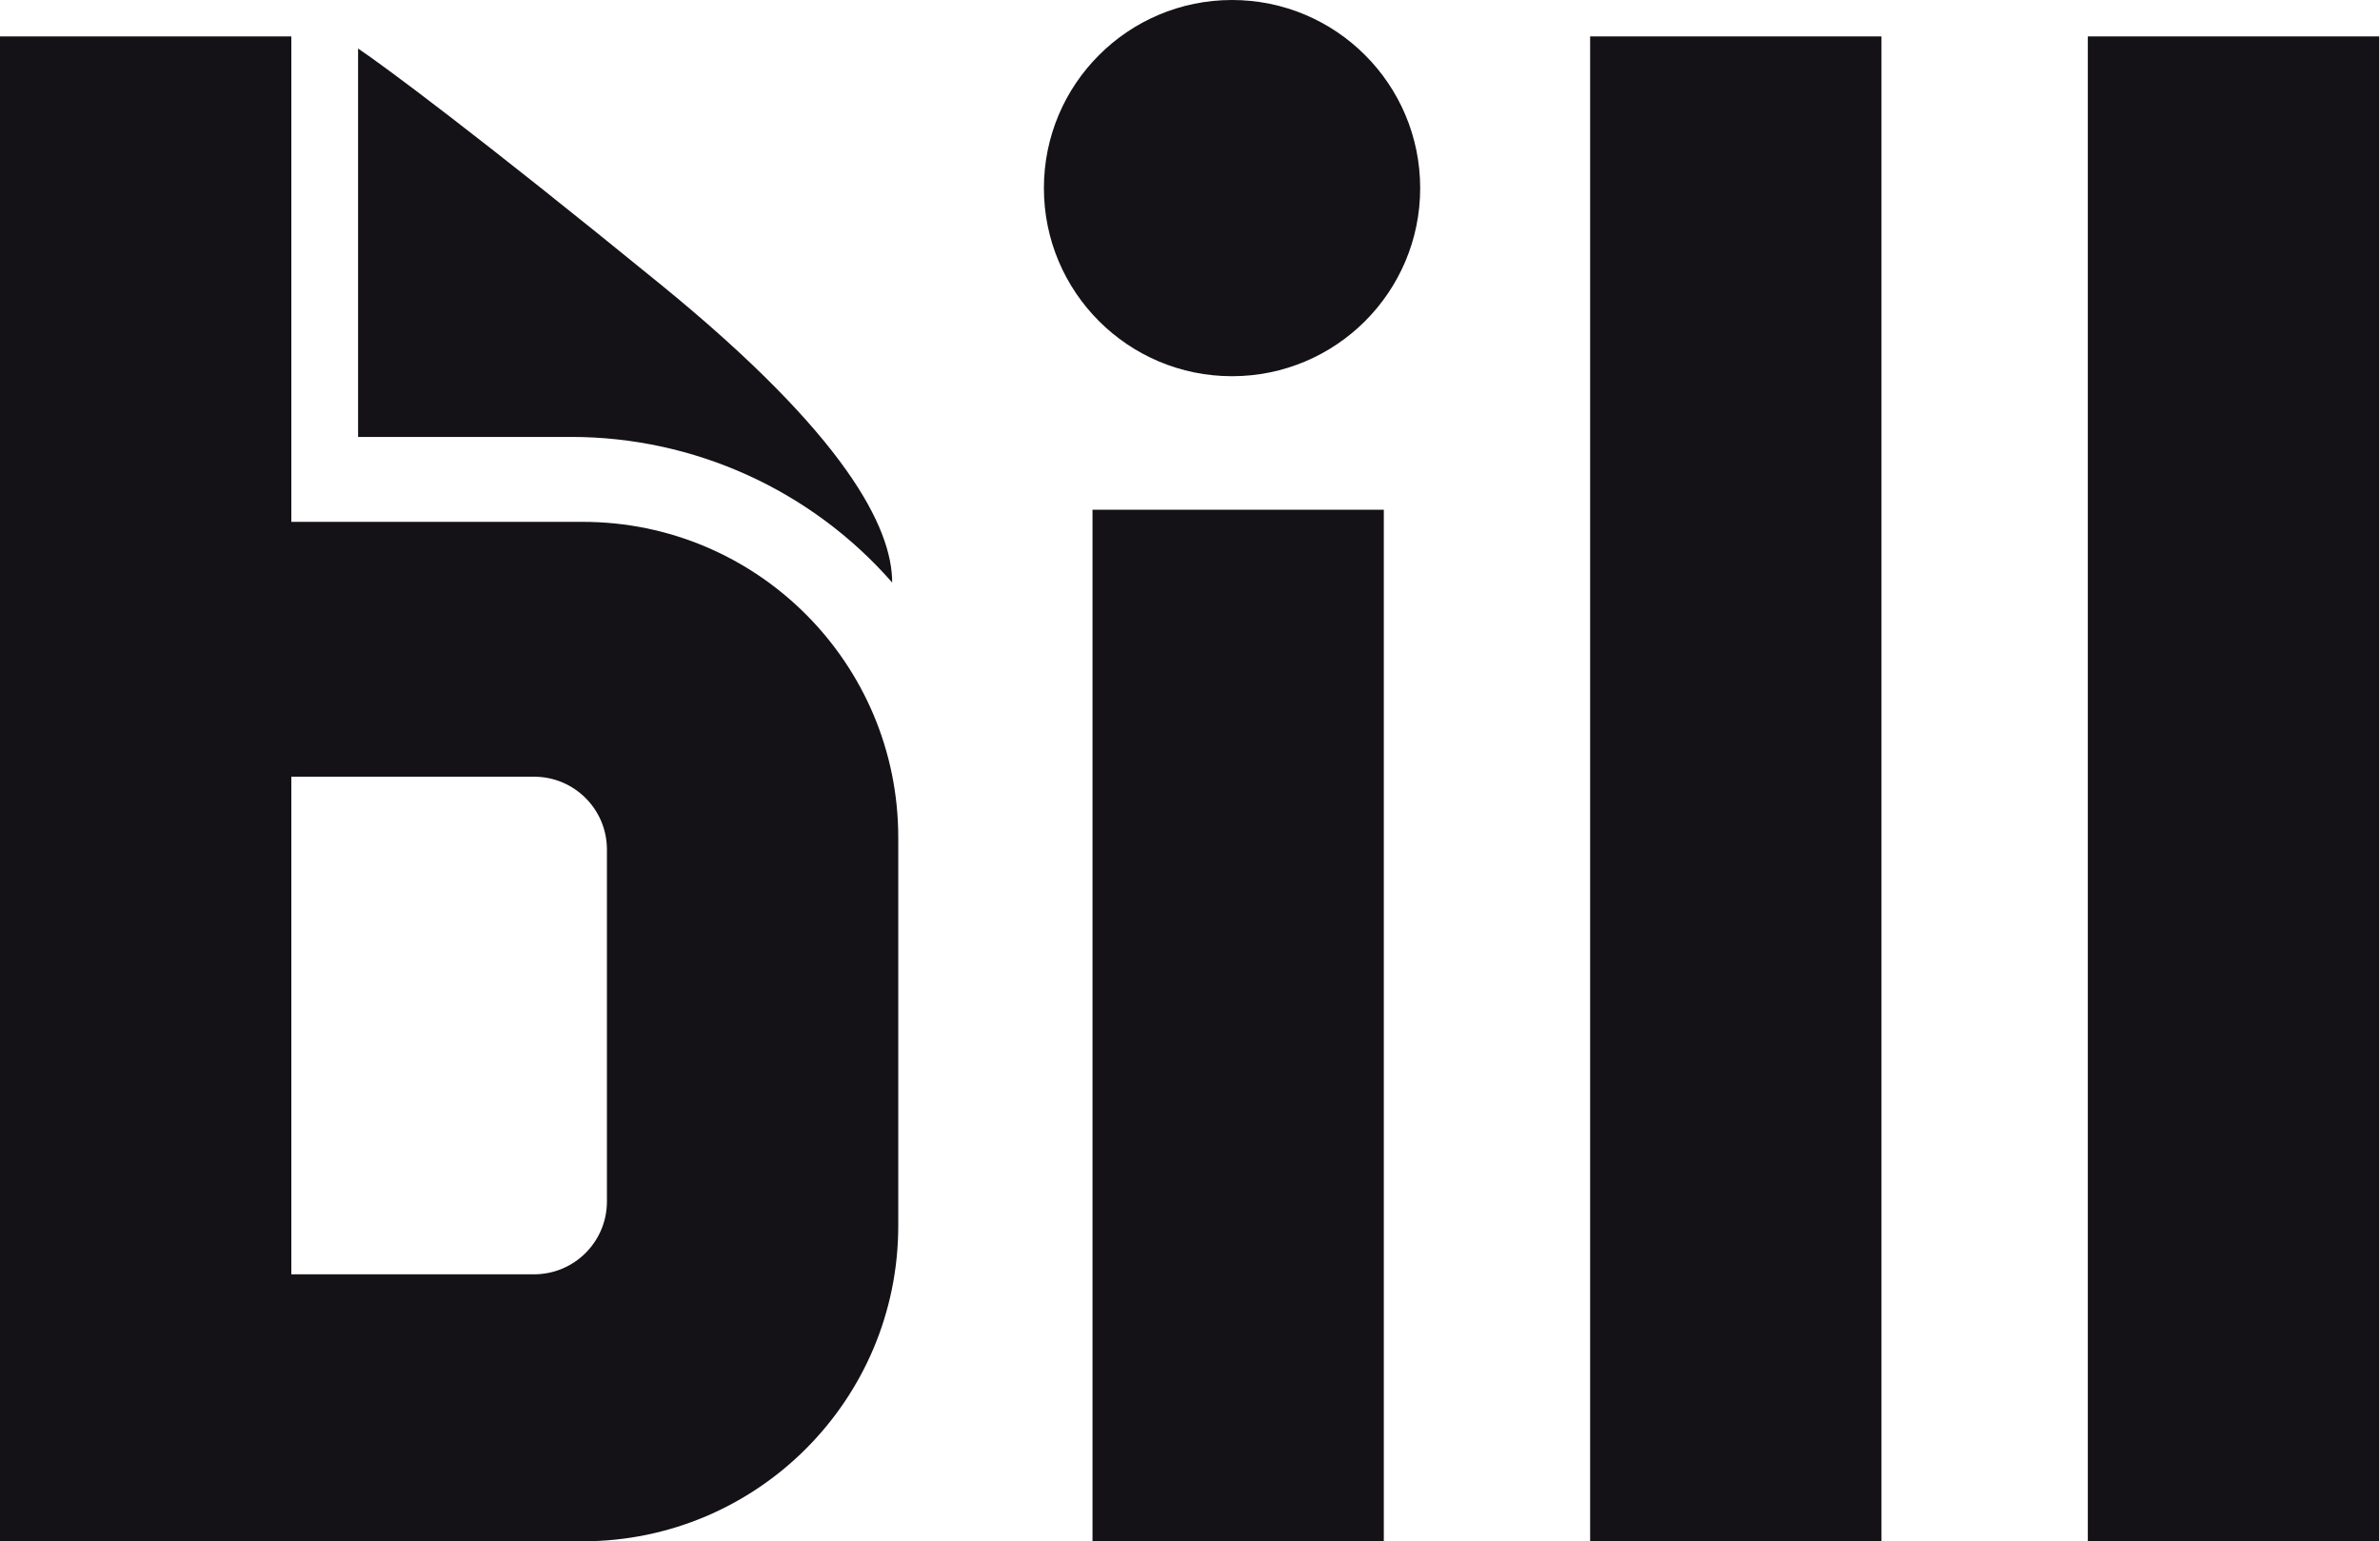 <svg xmlns="http://www.w3.org/2000/svg" width="88" height="57" viewBox="0 0 88 57" fill="none"><g clip-path="url(#clip0_331_18061)"><path d="M13.24 16.158V1.795C14.138 2.394 17.639 4.982 24.461 10.547C31.283 16.113 32.988 19.524 32.988 21.543C29.994 18.121 25.667 16.158 21.119 16.158H13.24Z" fill="#141217"></path><path d="M51.166 18.851H40.395V57H51.166V18.851Z" fill="#141217"></path><path d="M69.567 1.347H58.795V57H69.567V1.347Z" fill="#141217"></path><path d="M87.969 1.347H77.197V57H87.969V1.347Z" fill="#141217"></path><path fill-rule="evenodd" clip-rule="evenodd" d="M10.772 1.347H0V57H10.772L21.543 57C27.988 57 33.213 51.776 33.213 45.331V30.968C33.213 24.524 27.988 19.299 21.543 19.299H10.772V1.347ZM10.772 28.724V47.126H19.748C21.235 47.126 22.441 45.92 22.441 44.433V31.417C22.441 29.93 21.235 28.724 19.748 28.724H10.772Z" fill="#141217"></path><path d="M45.554 13.913C49.396 13.913 52.511 10.799 52.511 6.957C52.511 3.115 49.396 0 45.554 0C41.712 0 38.598 3.115 38.598 6.957C38.598 10.799 41.712 13.913 45.554 13.913Z" fill="#141217"></path></g><defs><clipPath id="clip0_331_18061"><rect width="88" height="57" fill="white"></rect></clipPath></defs></svg>